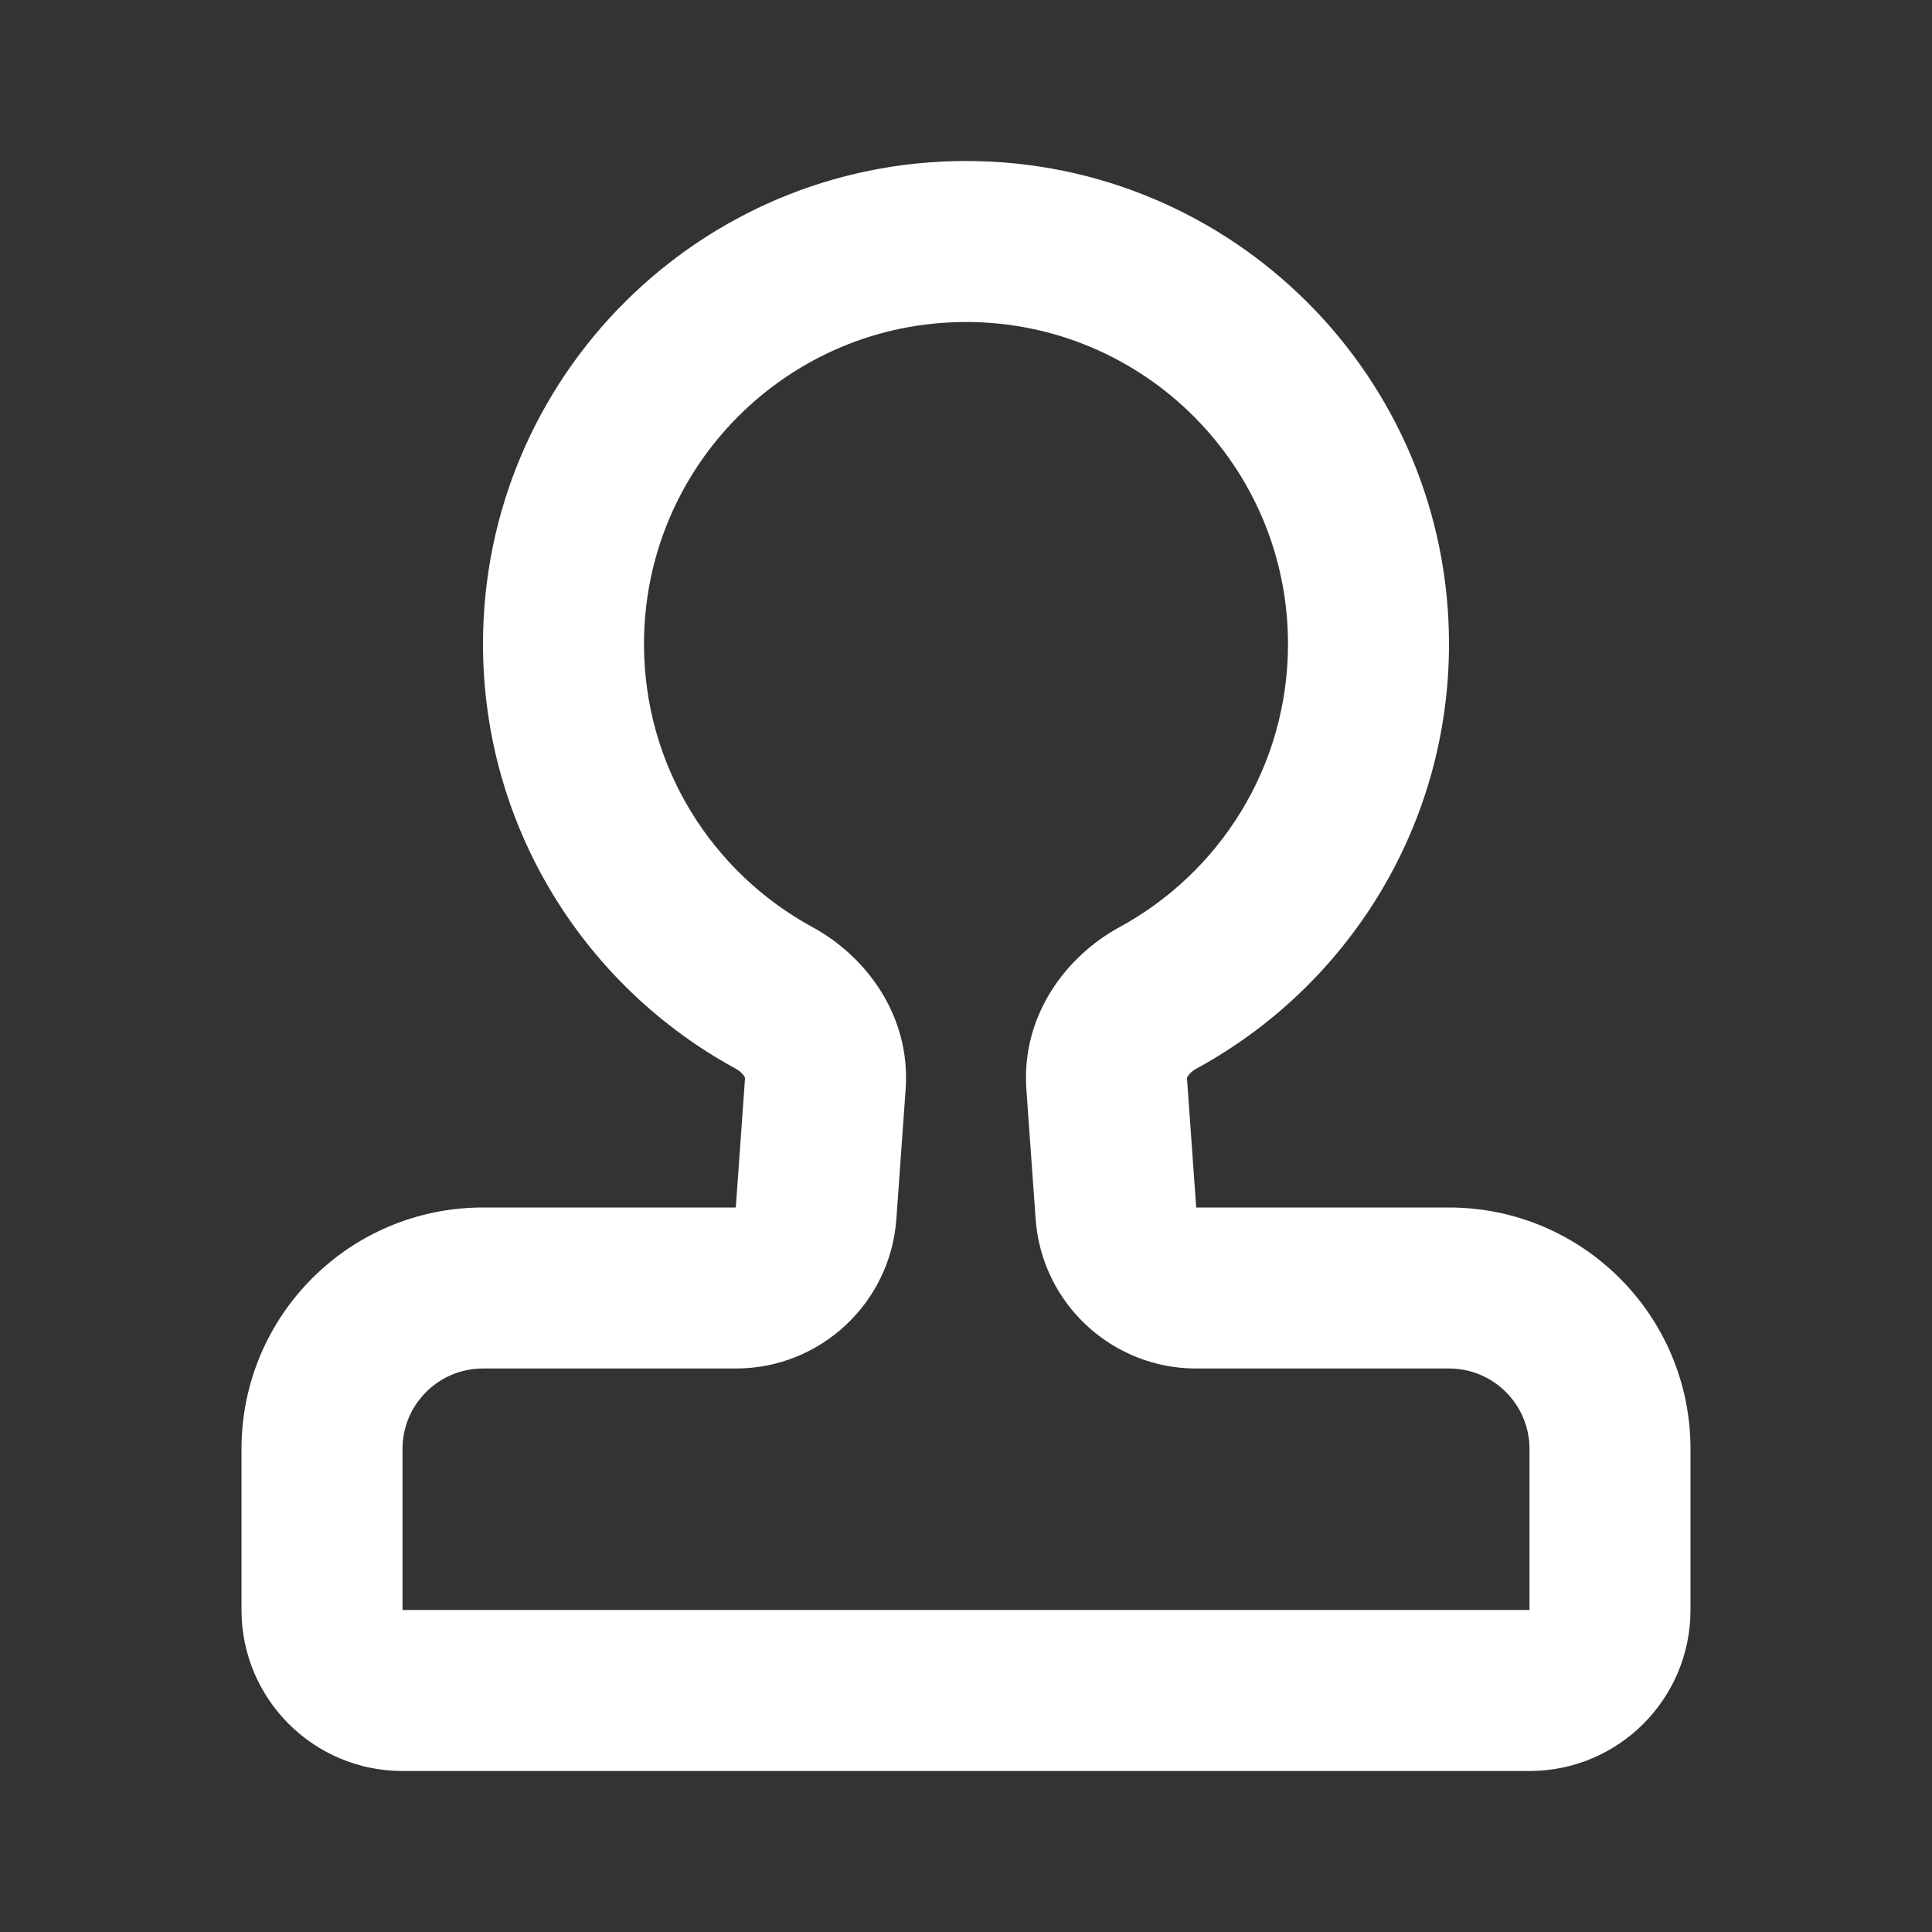 <svg width="48" height="48" viewBox="0 0 48 48" fill="none" xmlns="http://www.w3.org/2000/svg">
<rect x="0" y="0" width="48" height="48" fill="#333333" stroke="none"/>
<path fill-rule="evenodd" clip-rule="evenodd" d="M12 16C12 9.373 17.373 4 24 4C30.627 4 36 9.373 36 16C36 20.558 33.457 24.52 29.723 26.55C29.616 26.608 29.546 26.682 29.512 26.737C29.496 26.762 29.491 26.777 29.49 26.784L29.719 30H36C39.314 30 42 32.686 42 36V40C42 42.209 40.209 44 38 44H10C7.791 44 6 42.209 6 40V36C6 32.686 8.686 30 12 30H18.281L18.51 26.784C18.509 26.777 18.504 26.762 18.488 26.737C18.454 26.682 18.384 26.608 18.277 26.55C14.543 24.52 12 20.558 12 16ZM24 8C19.582 8 16 11.582 16 16C16 19.035 17.689 21.677 20.187 23.035C21.506 23.752 22.632 25.226 22.5 27.066L22.27 30.285C22.121 32.378 20.379 34 18.281 34H12C10.895 34 10 34.895 10 36V40H38V36C38 34.895 37.105 34 36 34H29.719C27.621 34 25.879 32.378 25.73 30.285L25.5 27.066C25.368 25.226 26.494 23.752 27.813 23.035C30.311 21.677 32 19.035 32 16C32 11.582 28.418 8 24 8Z" fill="white"/>
</svg>
